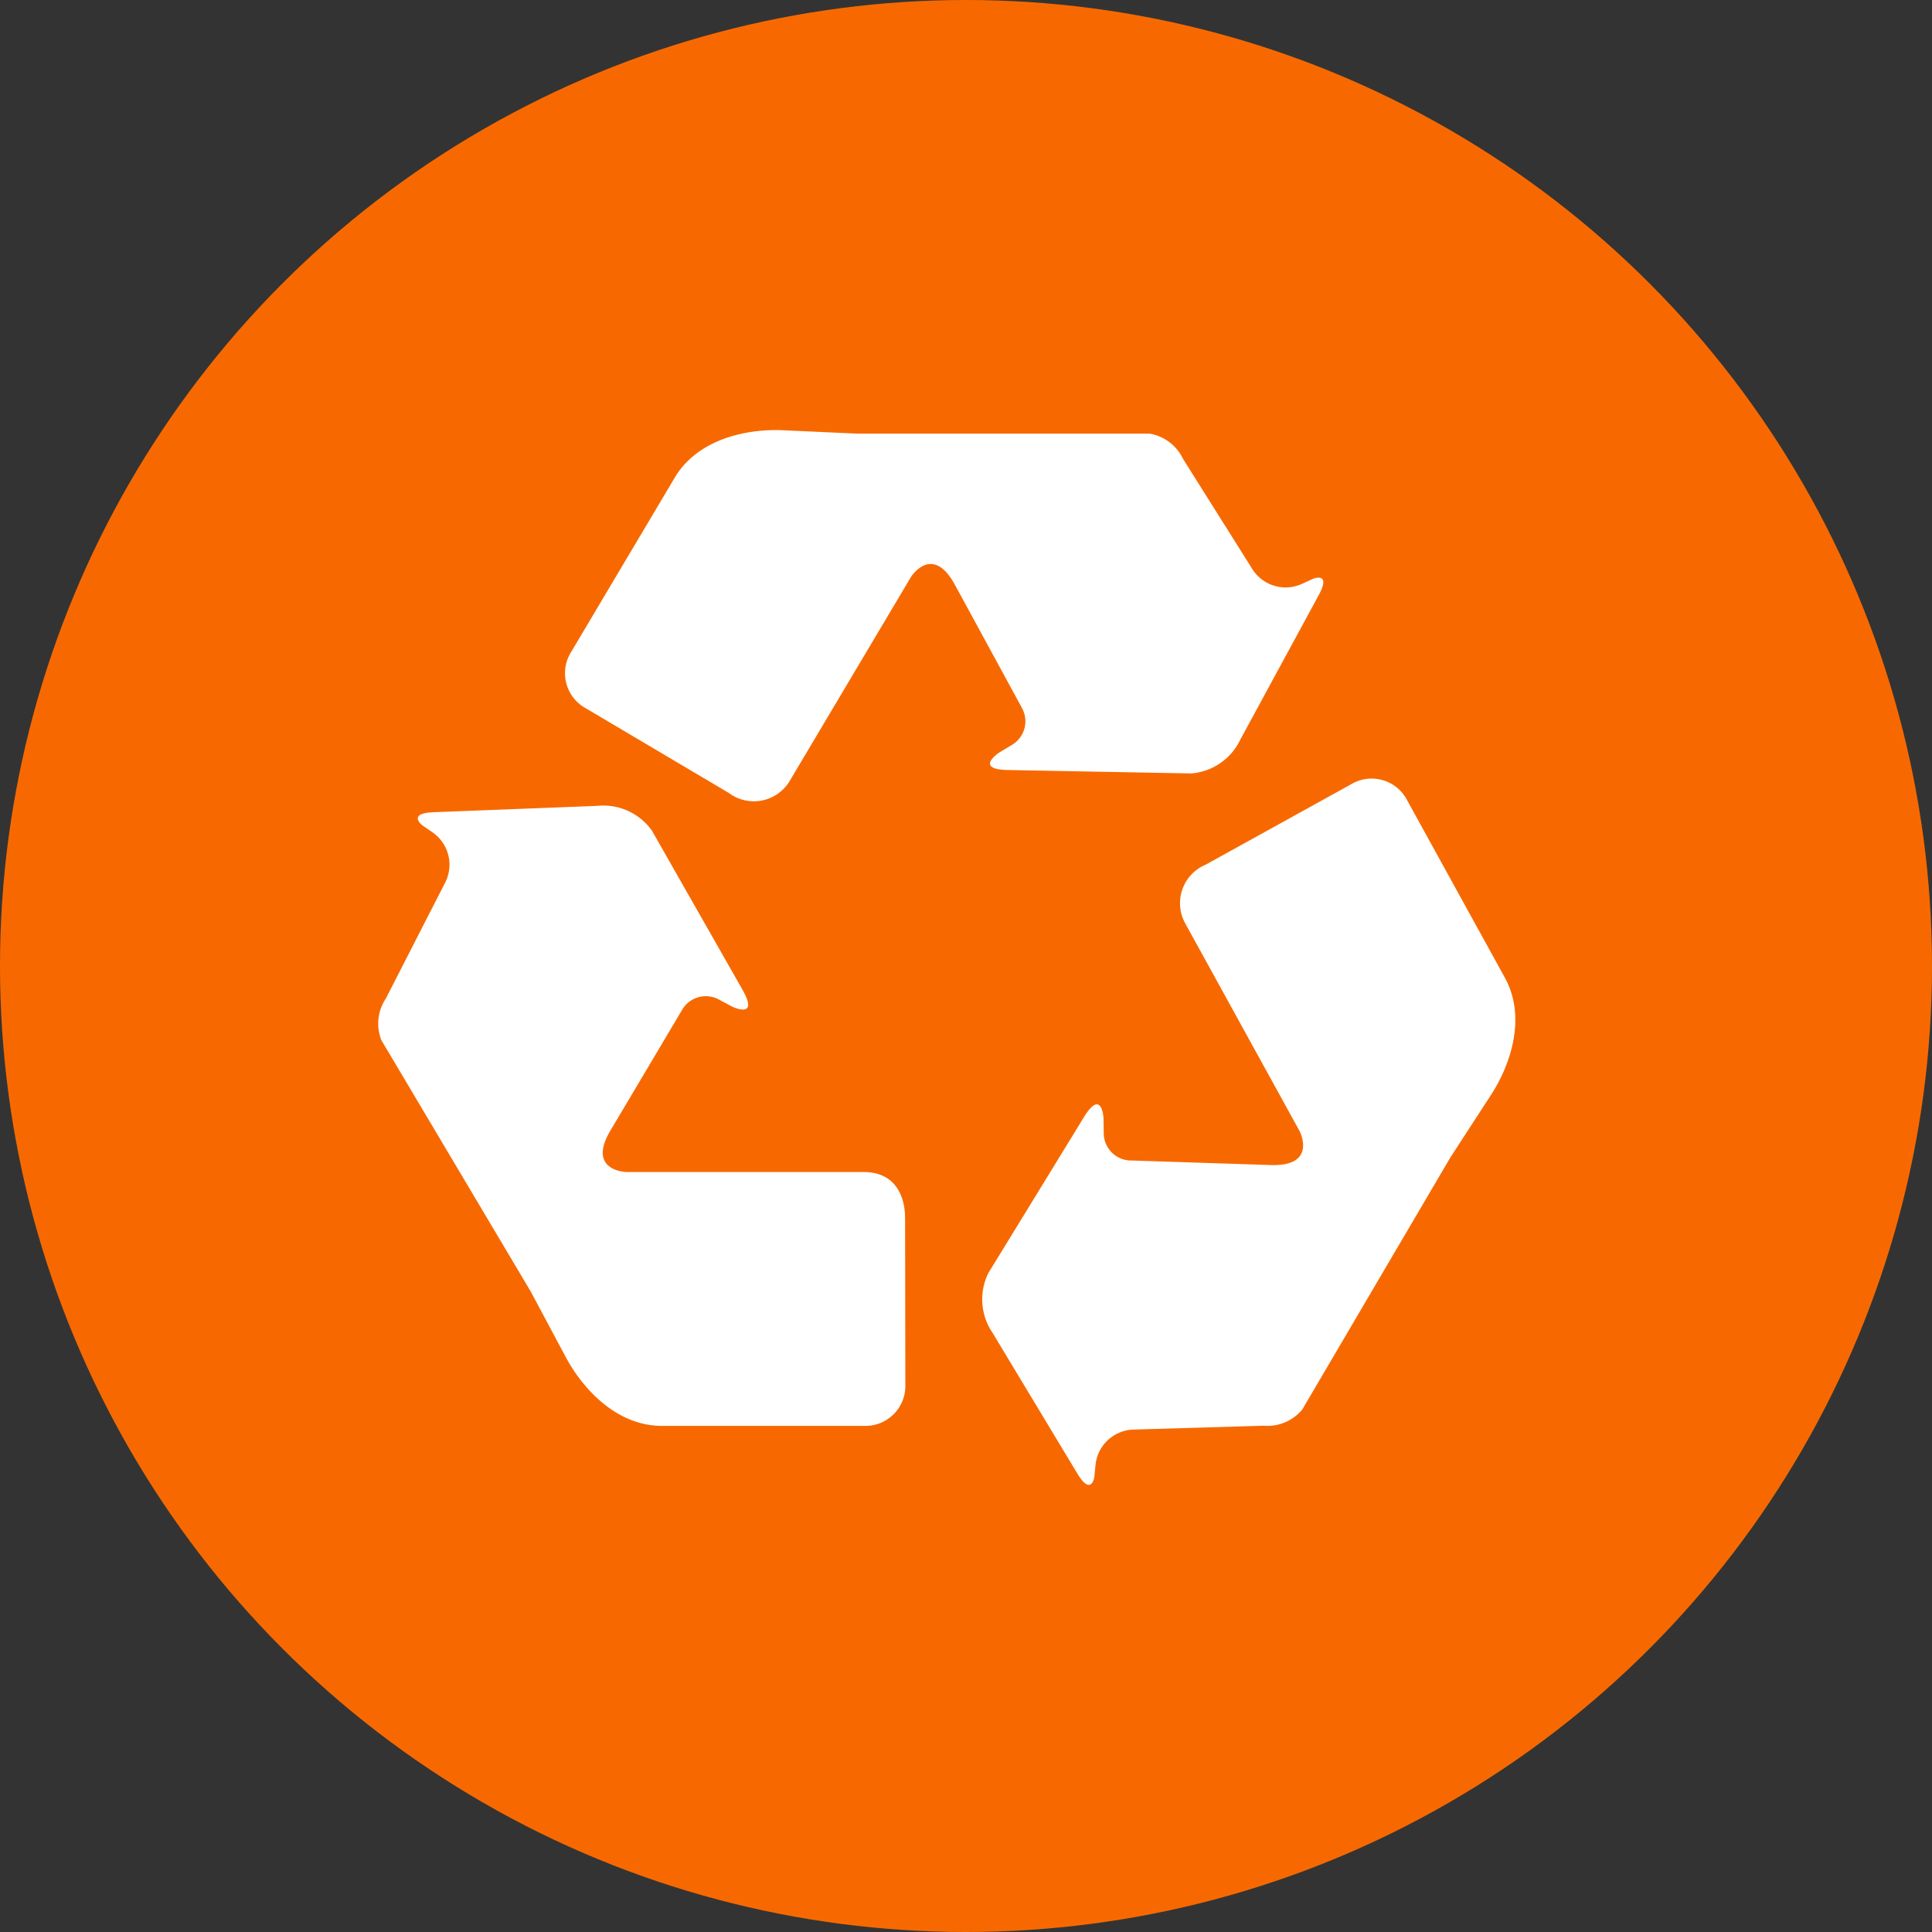 <svg id="Group_392" data-name="Group 392" xmlns="http://www.w3.org/2000/svg" width="100" height="100" viewBox="0 0 100 100">
  <rect x="0" y="0" width="100" height="100" fill="#333333" stroke="none"/>
  <g id="Group_387" data-name="Group 387" transform="translate(0 0)">
    <circle id="Ellipse_6" data-name="Ellipse 6" cx="50" cy="50" r="50" fill="#f76900"/>
  </g>
  <g id="Group_391" data-name="Group 391" transform="translate(19.554 22.273)">
    <g id="Group_388" data-name="Group 388" transform="translate(0 19.433)">
      <path id="Path_132" data-name="Path 132" d="M167.439,320.27s.137-2.387-2.139-2.387h0l-12.294,0s-2.056-.059-.811-2.154h0l3.683-6.2h0a1.418,1.418,0,0,1,1.894-.594l.72.384s1.423.689.539-.865l-4.689-8.238a3.084,3.084,0,0,0-2.814-1.288l-8.5.331c-1.367.053-.582.67-.582.67l.559.386a2.037,2.037,0,0,1,.626,2.6l-3.066,5.991a2.336,2.336,0,0,0-.227,2.156l7.734,13.015s1.823,3.414,1.86,3.48h0c.841,1.524,2.539,3.435,4.875,3.464H165.32a2.067,2.067,0,0,0,2.136-2.154l-.013-8.594Z" transform="translate(-140.15 -298.924)" fill="#fff"/>
    </g>
    <g id="Group_389" data-name="Group 389" transform="translate(9.669)">
      <path id="Path_133" data-name="Path 133" d="M233.1,173.969a1.418,1.418,0,0,1-.457,1.931l-.7.422s-1.32.871.468.9l9.477.177a3.084,3.084,0,0,0,2.545-1.761l4.06-7.48c.652-1.2-.279-.842-.279-.842l-.618.283a2.037,2.037,0,0,1-2.553-.789l-3.584-5.7a2.336,2.336,0,0,0-1.737-1.3H224.585s-3.866-.176-3.941-.179h0c-1.74-.055-4.25.428-5.468,2.421l-5.374,9.044a2.067,2.067,0,0,0,.76,2.936l7.395,4.379,0,0a2.16,2.16,0,0,0,3.145-.619h0l6.282-10.567s1.1-1.737,2.266.4h0l3.448,6.332Z" transform="translate(-209.453 -159.639)" fill="#fff"/>
    </g>
    <g id="Group_390" data-name="Group 390" transform="translate(31.294 18.038)">
      <path id="Path_134" data-name="Path 134" d="M391.508,299.257l-5.075-9.214a2.067,2.067,0,0,0-2.917-.832l-7.522,4.158v0a2.16,2.16,0,0,0-1.059,3.025h0l5.929,10.769s.94,1.829-1.5,1.75h0l-7.206-.235h0a1.418,1.418,0,0,1-1.434-1.372l-.011-.815s-.083-1.579-1.017-.054l-4.953,8.081a3.084,3.084,0,0,0,.229,3.086l4.393,7.29c.706,1.171.867.187.867.187l.069-.676a2.037,2.037,0,0,1,1.973-1.8l6.727-.2a2.337,2.337,0,0,0,2-.841l7.669-13.053s2.11-3.244,2.15-3.308h0C391.755,303.727,392.61,301.317,391.508,299.257Z" transform="translate(-364.442 -288.922)" fill="#fff"/>
    </g>
  </g>
</svg>

